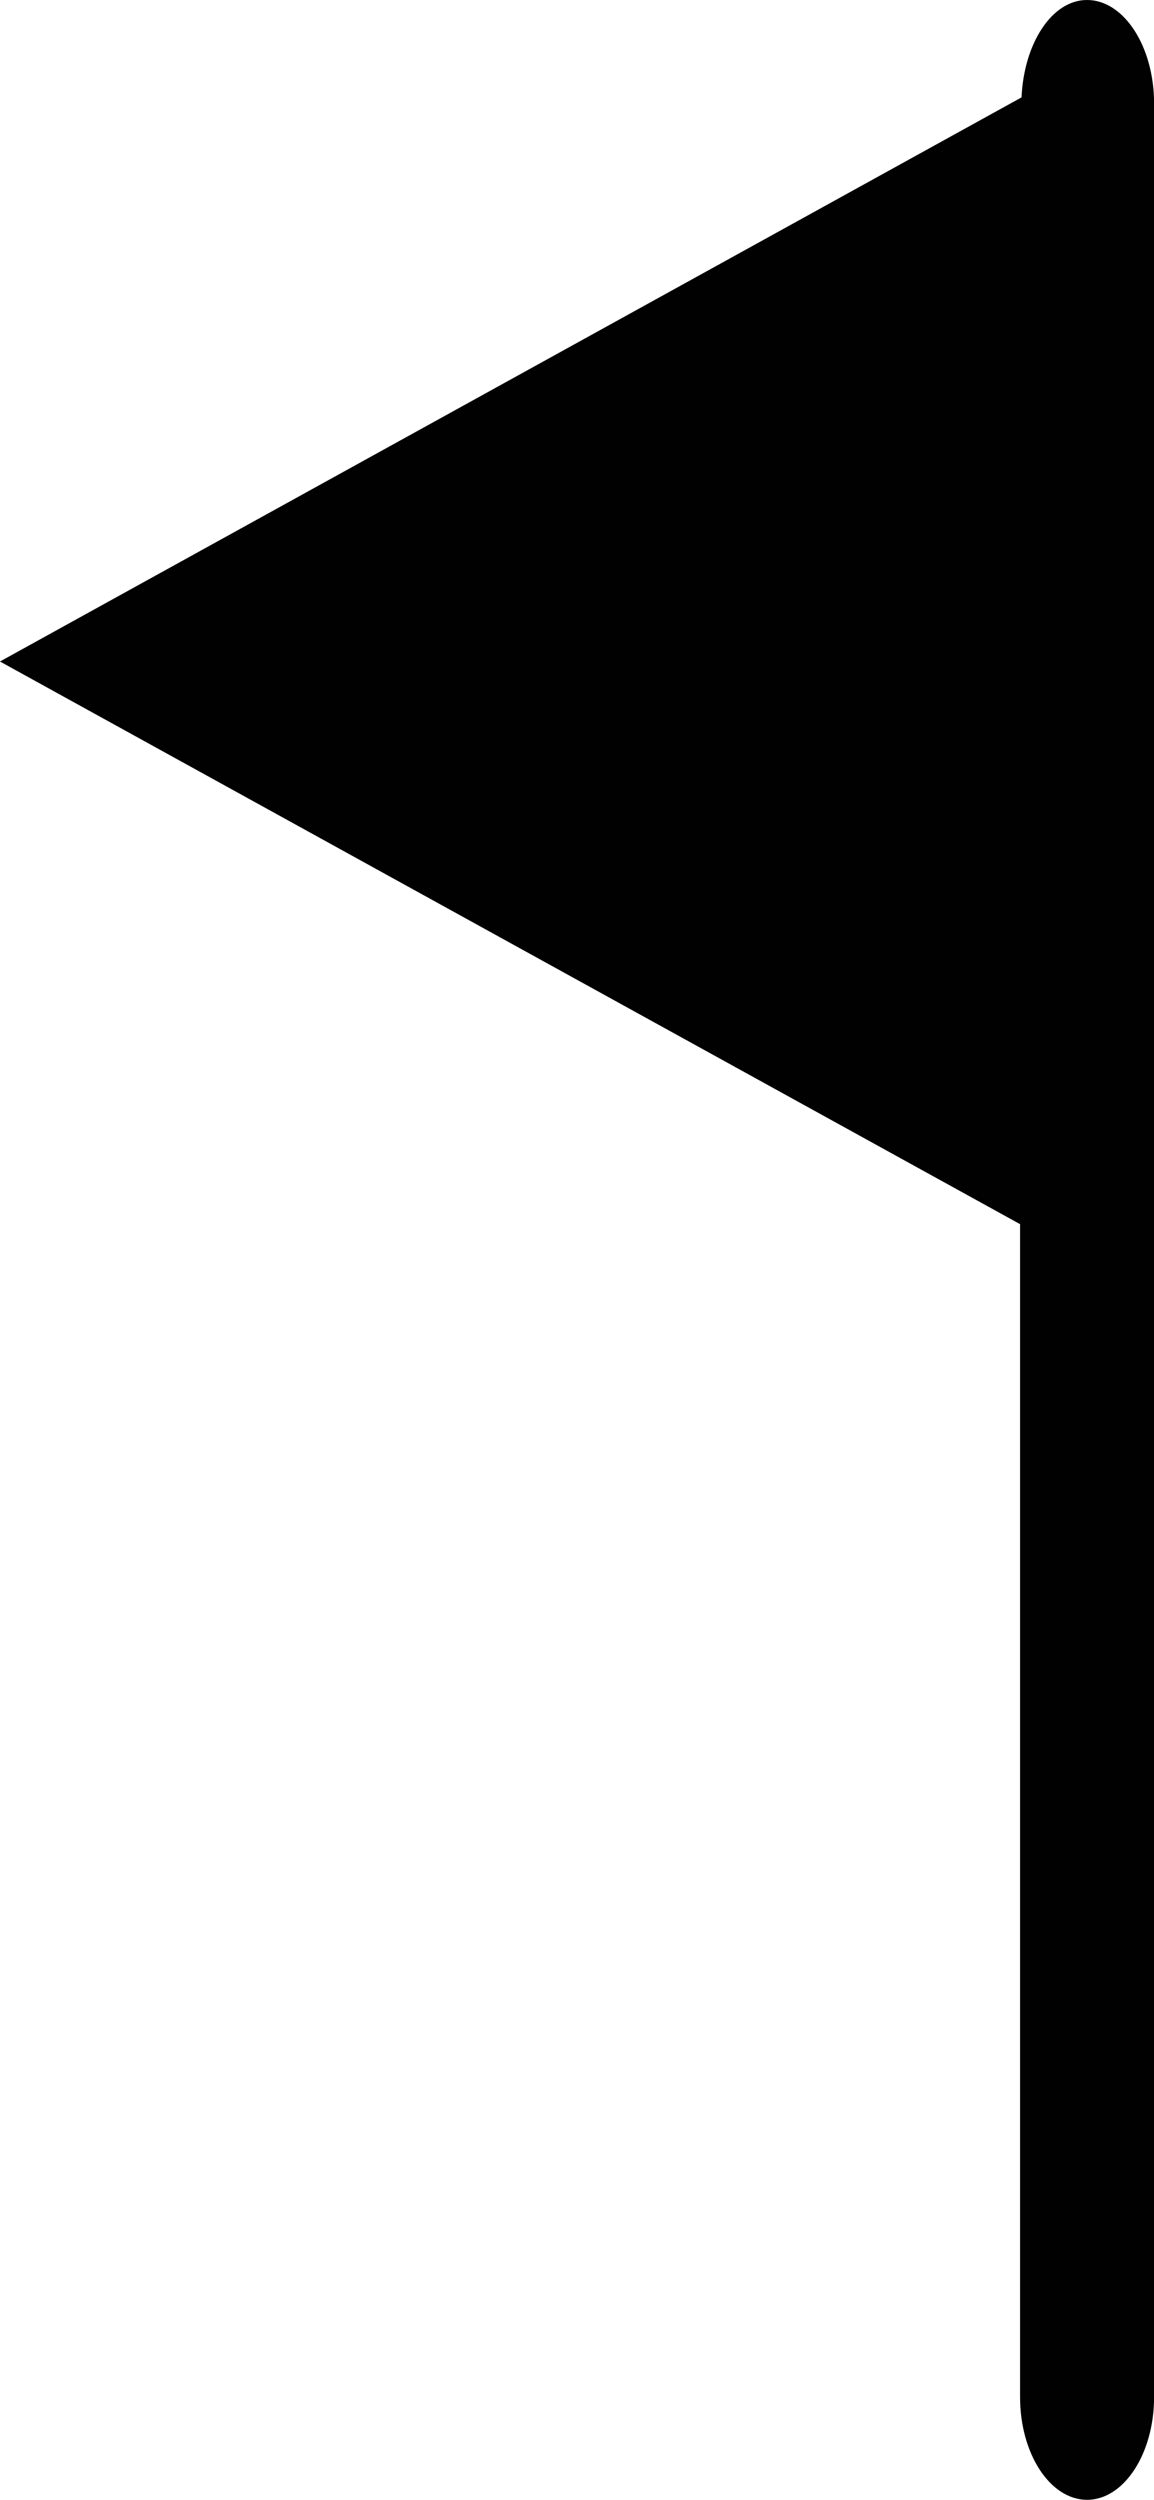 <?xml version="1.0" encoding="utf-8"?>
<!-- Generator: Adobe Illustrator 14.0.0, SVG Export Plug-In . SVG Version: 6.00 Build 43363)  -->
<!DOCTYPE svg PUBLIC "-//W3C//DTD SVG 1.1//EN" "http://www.w3.org/Graphics/SVG/1.1/DTD/svg11.dtd">
<svg version="1.1" id="Layer_1" xmlns="http://www.w3.org/2000/svg" xmlns:xlink="http://www.w3.org/1999/xlink" x="0px" y="0px"
	 width="33.25px" height="72px" viewBox="0 0 33.25 72" style="enable-background:new 0 0 33.25 72;" xml:space="preserve">
<path style="fill:#010101;" d="M29.391,35.259v33.785c0,1.631,0.866,2.957,1.93,2.957c1.061,0,1.931-1.326,1.931-2.957V2.974
	C33.251,1.336,32.381,0,31.32,0c-1.017,0-1.817,1.256-1.887,2.805L-0.001,19.053L29.391,35.259z"/>
</svg>
